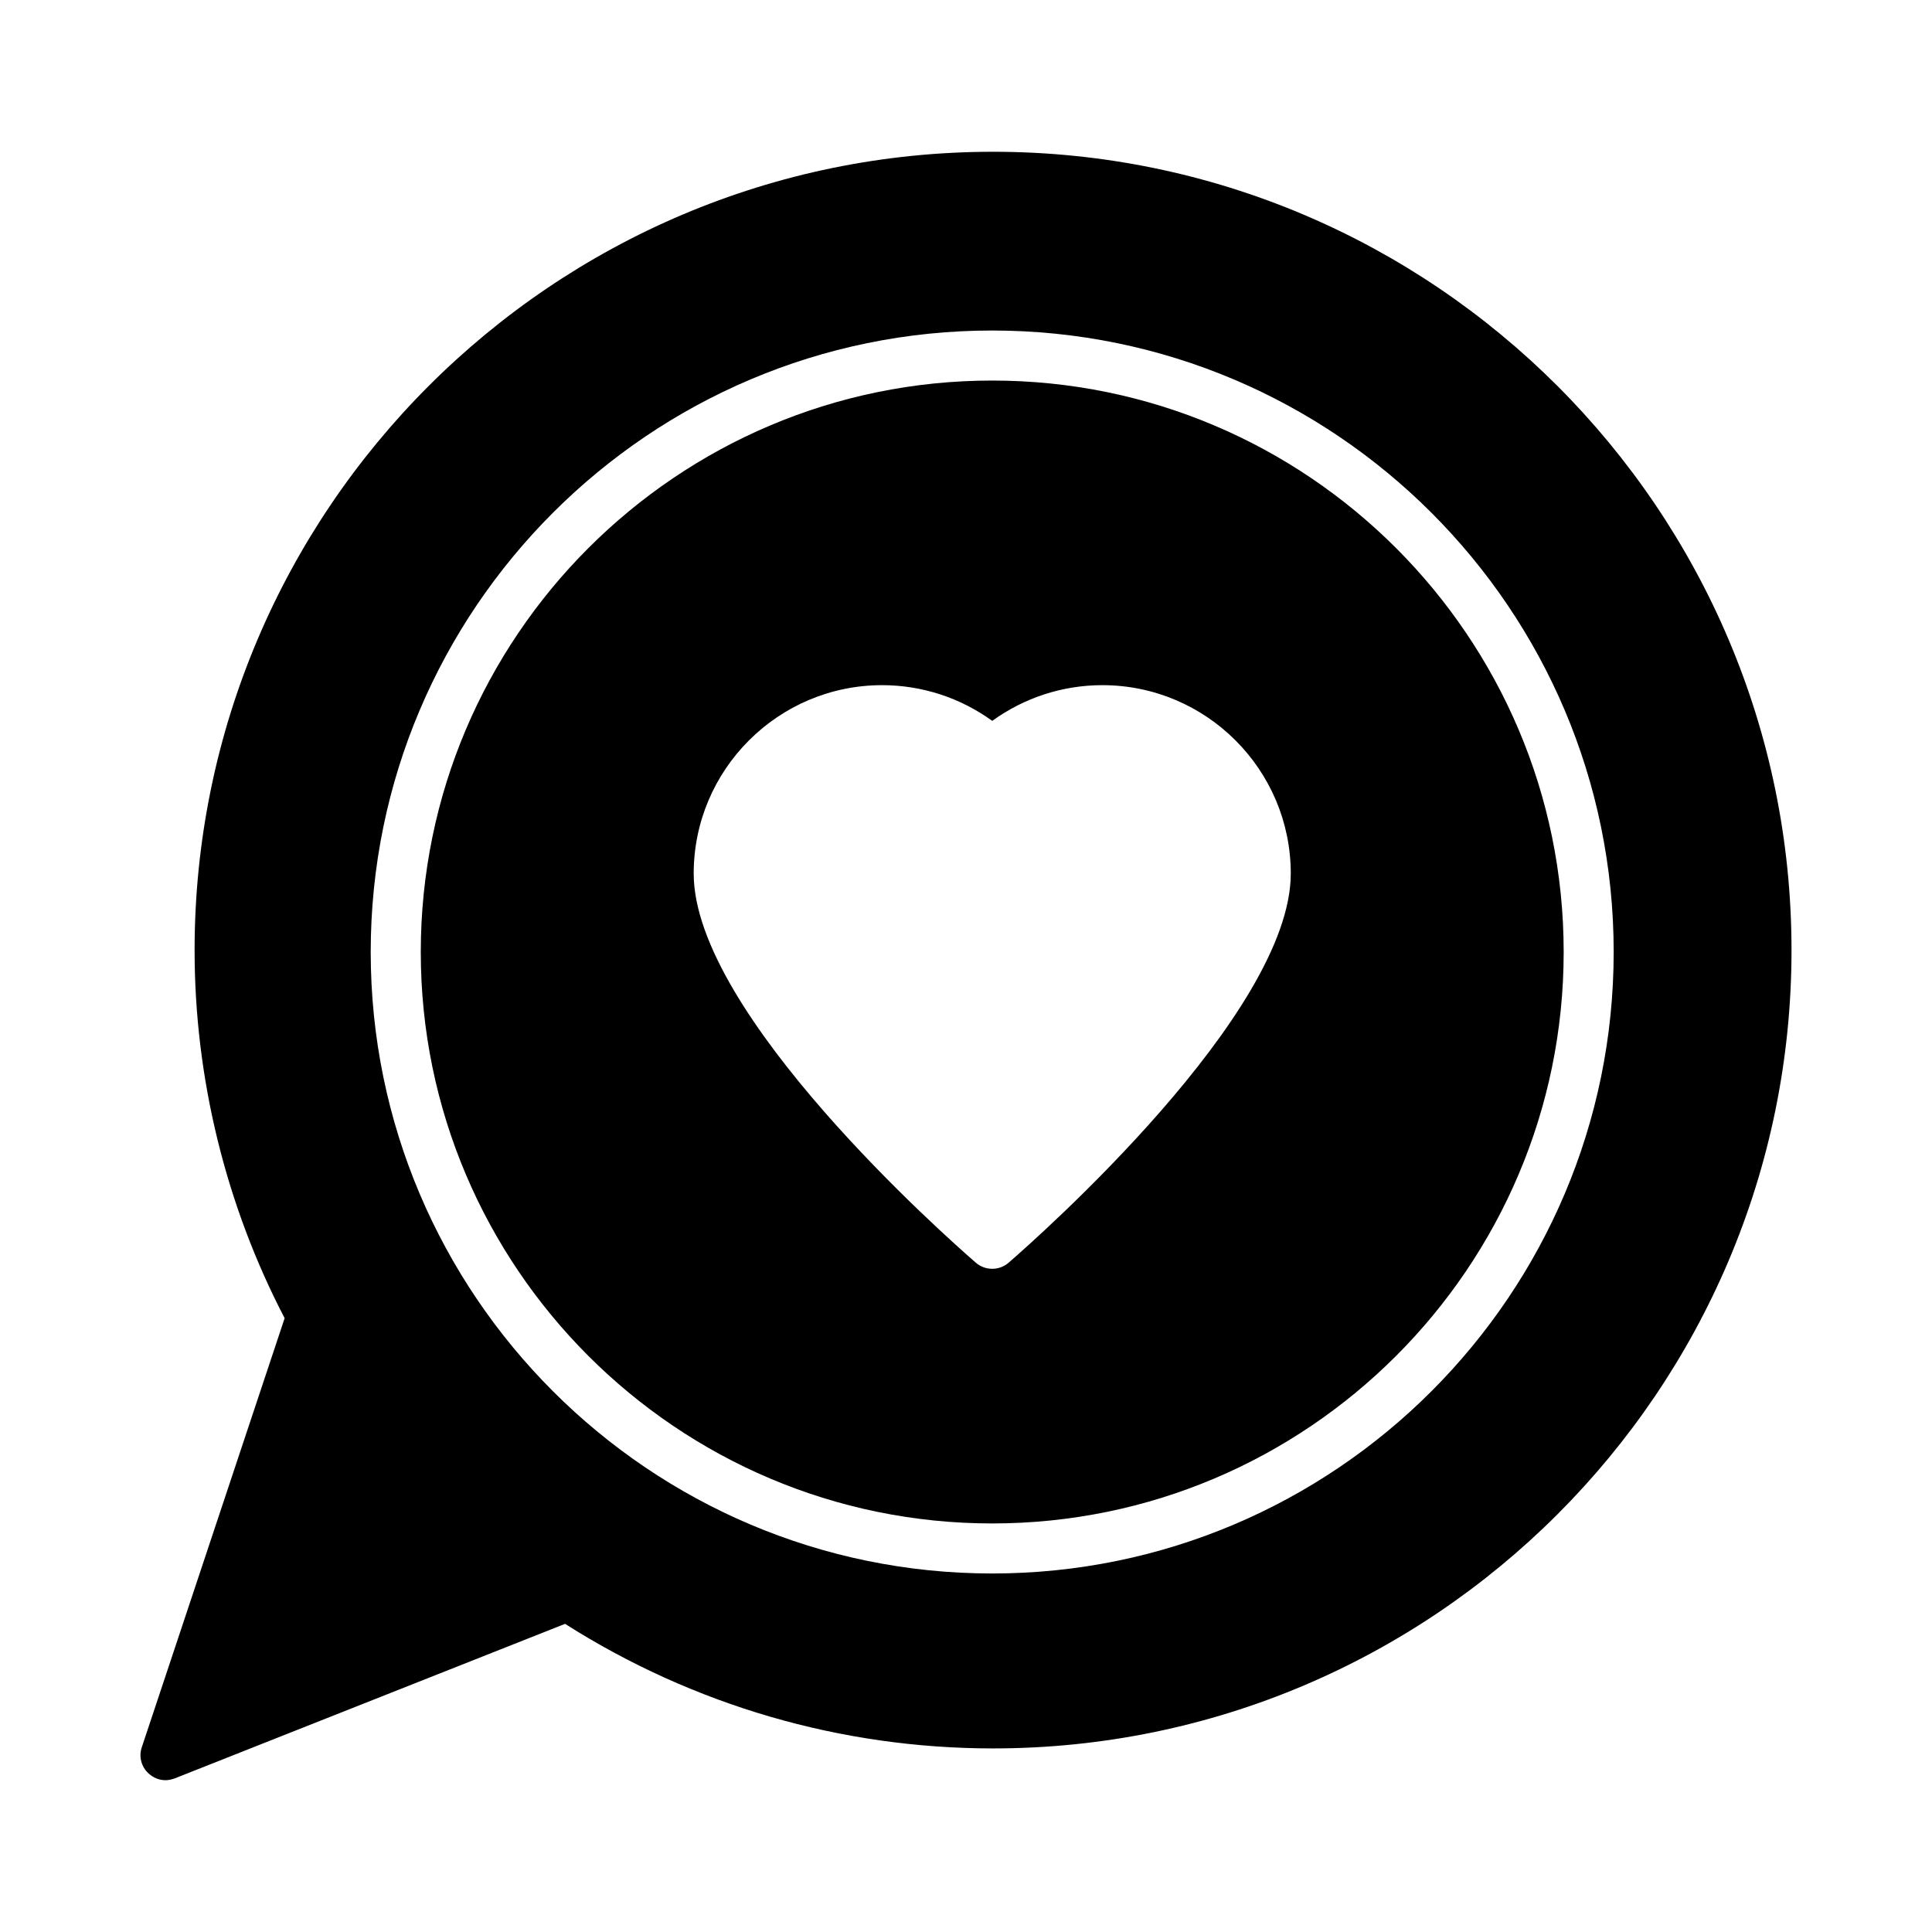 <?xml version="1.0" encoding="UTF-8"?>
<!-- Uploaded to: SVG Repo, www.svgrepo.com, Generator: SVG Repo Mixer Tools -->
<svg fill="#000000" width="800px" height="800px" version="1.1" viewBox="144 144 512 512" xmlns="http://www.w3.org/2000/svg">
 <g>
  <path d="m406.95 244.85c-83.504 0-151.44 67.934-151.44 151.44 0 83.504 67.934 151.44 151.44 151.44 83.504 0 151.44-67.934 151.44-151.44 0-83.504-67.934-151.44-151.44-151.44zm4.344 233.78c-1.25 1.082-2.797 1.617-4.344 1.617-1.547 0-3.094-0.539-4.344-1.617-7.652-6.641-74.77-65.934-74.77-103.12 0-27.531 22.398-49.934 49.934-49.934 10.531 0 20.703 3.328 29.184 9.465 8.473-6.137 18.645-9.465 29.176-9.465 27.539 0 49.938 22.398 49.938 49.934-0.004 37.188-67.125 96.48-74.773 103.12z"/>
  <path d="m407.17 184.22c-116.67 0-211.6 94.93-211.6 211.6 0 33.941 8.285 67.617 23.863 97.512l-37.848 113.69c-0.863 2.453-0.133 5.172 1.723 6.894 1.258 1.195 2.852 1.855 4.574 1.855 0.797 0 1.59-0.199 2.387-0.465l103.48-40.969c34.008 21.609 73.184 33.012 113.42 33.012 116.67 0 211.6-94.863 211.6-211.54 0-116.67-94.93-211.59-211.6-211.59zm-0.227 376.77c-90.812 0-164.7-73.883-164.7-164.7 0-90.812 73.883-164.7 164.7-164.7 90.812 0 164.7 73.887 164.7 164.7s-73.883 164.7-164.7 164.7z"/>
 </g>
</svg>
